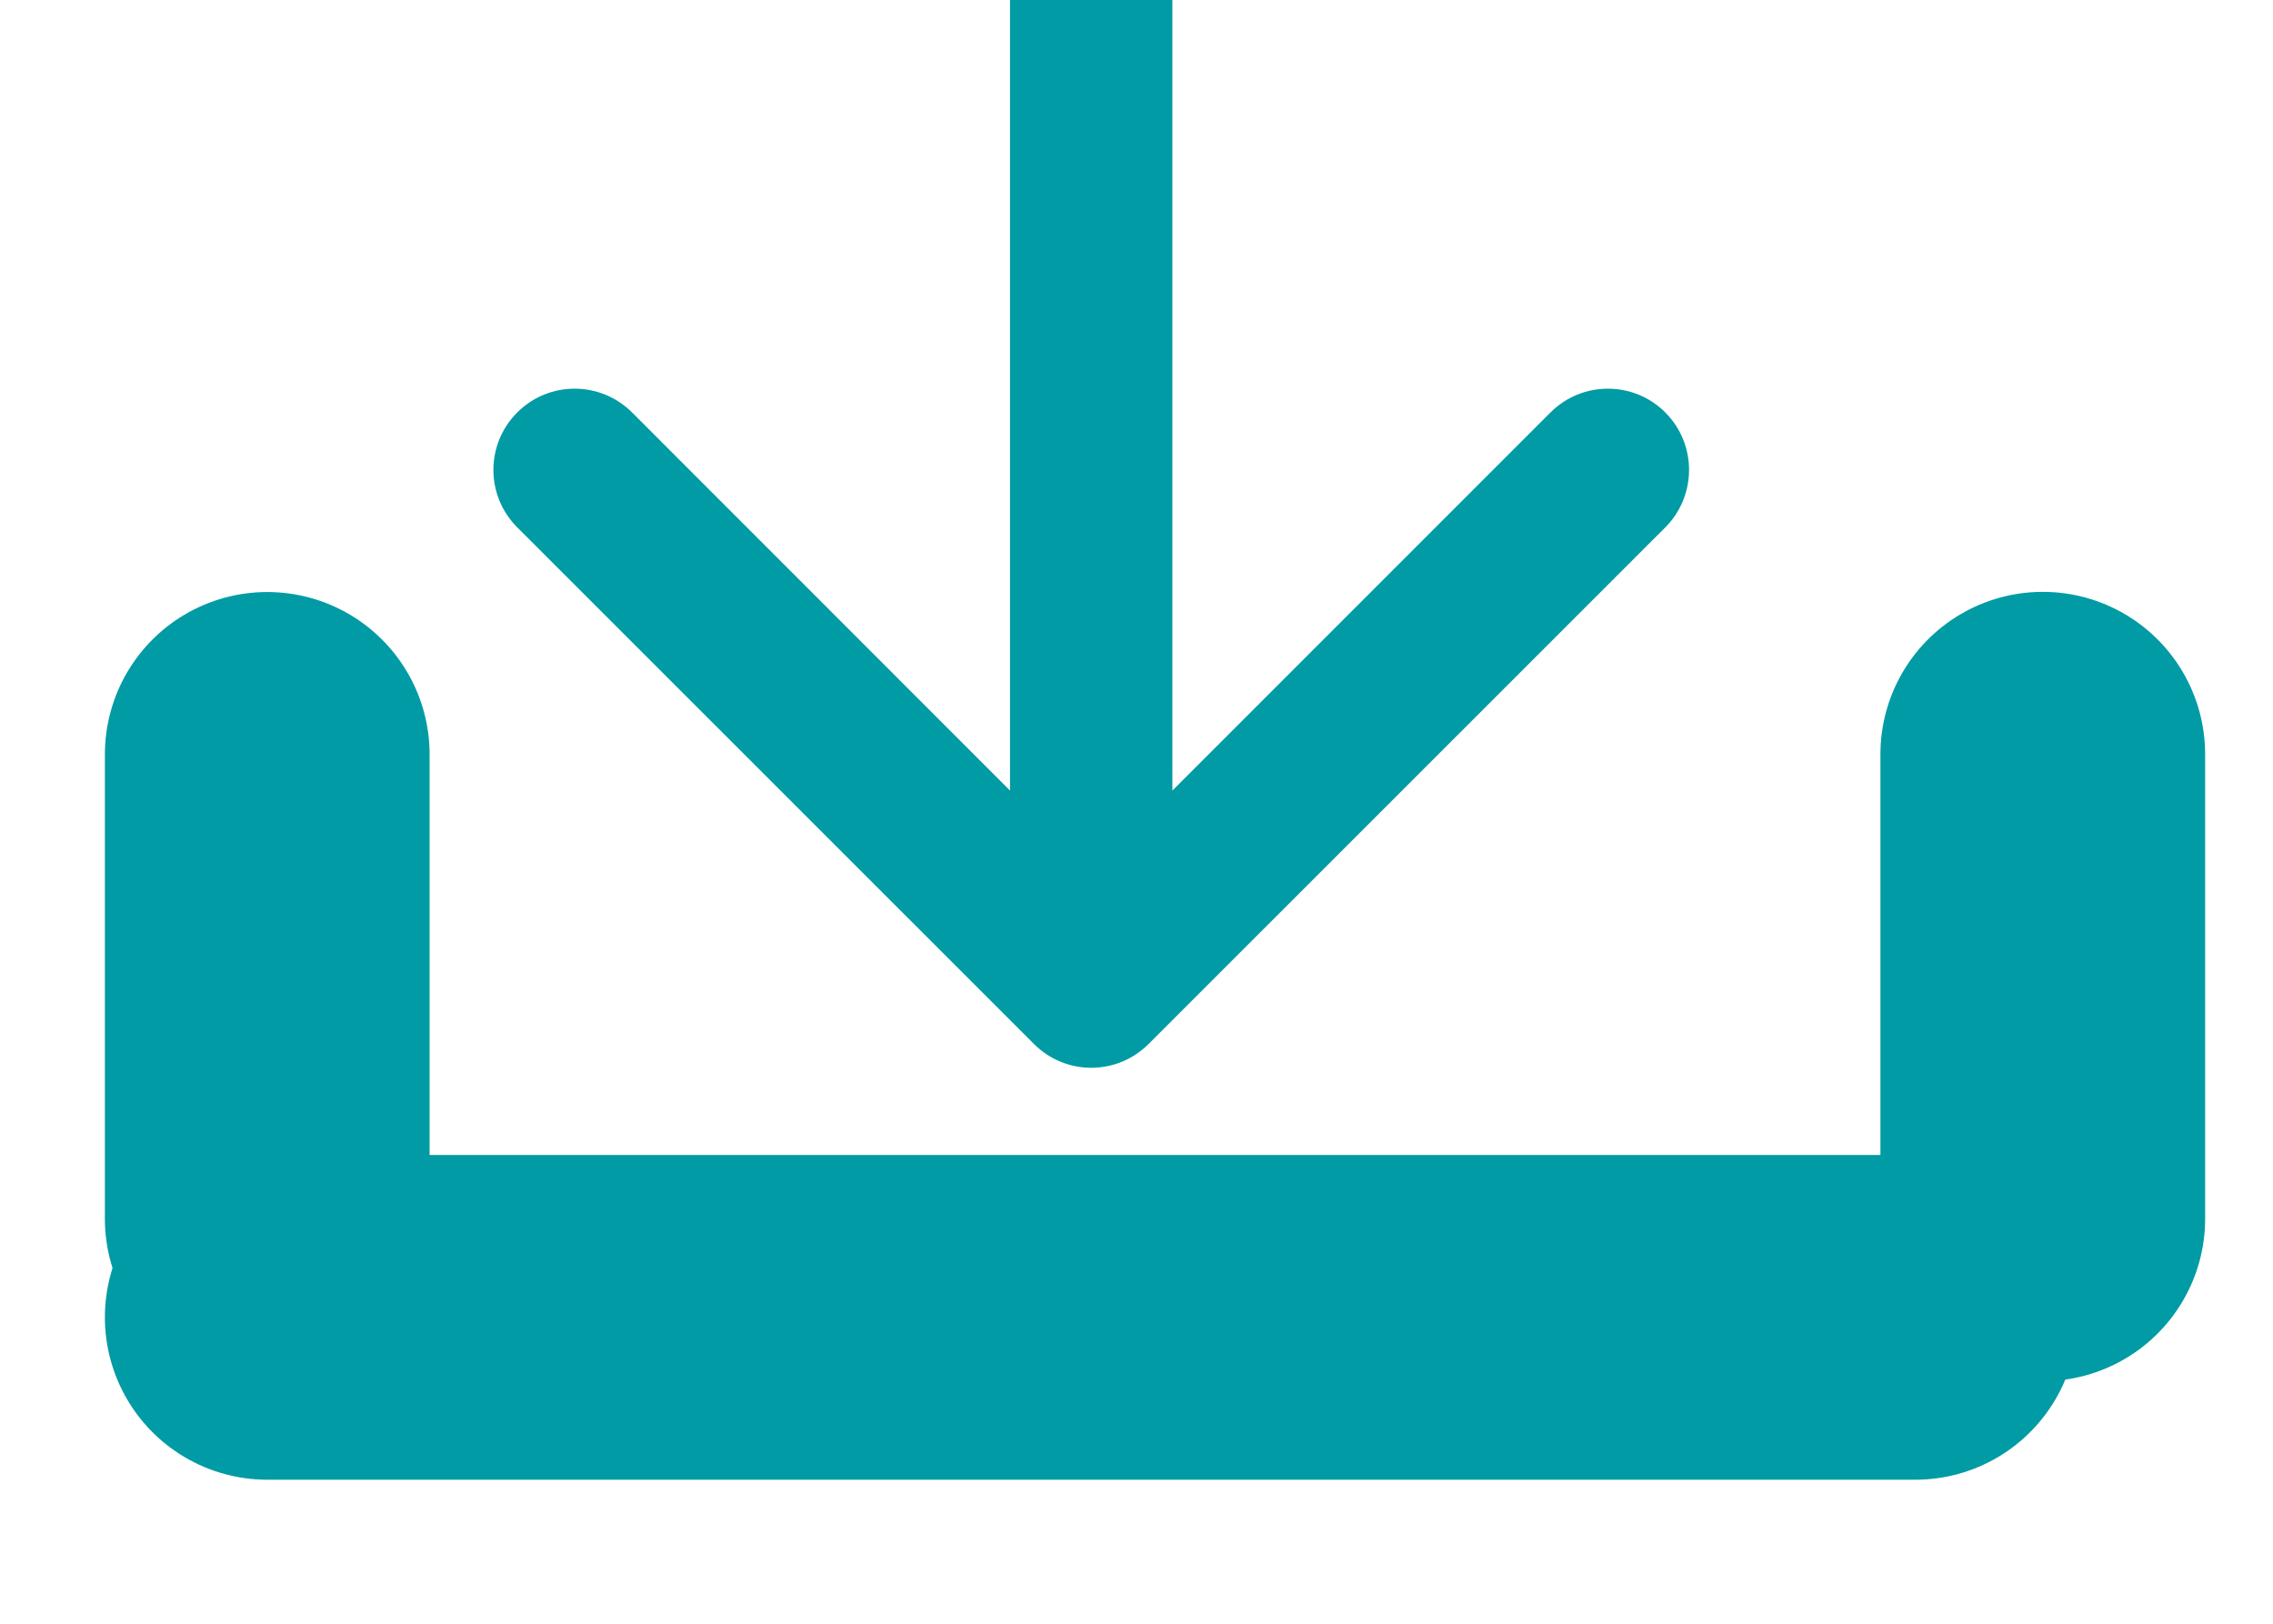 <svg width="14" height="10" viewBox="0 0 14 10" fill="none" xmlns="http://www.w3.org/2000/svg">
<line x1="1.646" y1="4.646" x2="1.646" y2="7.506" stroke="#009BA4" stroke-width="2" stroke-linecap="round"/>
<line x1="12.582" y1="4.645" x2="12.582" y2="7.506" stroke="#009BA4" stroke-width="2" stroke-linecap="round"/>
<line x1="1.646" y1="8.113" x2="11.797" y2="8.113" stroke="#009BA4" stroke-width="2" stroke-linecap="round"/>
<path d="M6.368 6.429C6.563 6.625 6.879 6.625 7.075 6.429L10.257 3.248C10.452 3.052 10.452 2.736 10.257 2.54C10.062 2.345 9.745 2.345 9.55 2.54L6.721 5.369L3.893 2.54C3.697 2.345 3.381 2.345 3.186 2.54C2.99 2.736 2.99 3.052 3.186 3.248L6.368 6.429ZM6.221 0L6.221 6.076H7.221L7.221 0L6.221 0Z" fill="#009BA4"/>
</svg>
